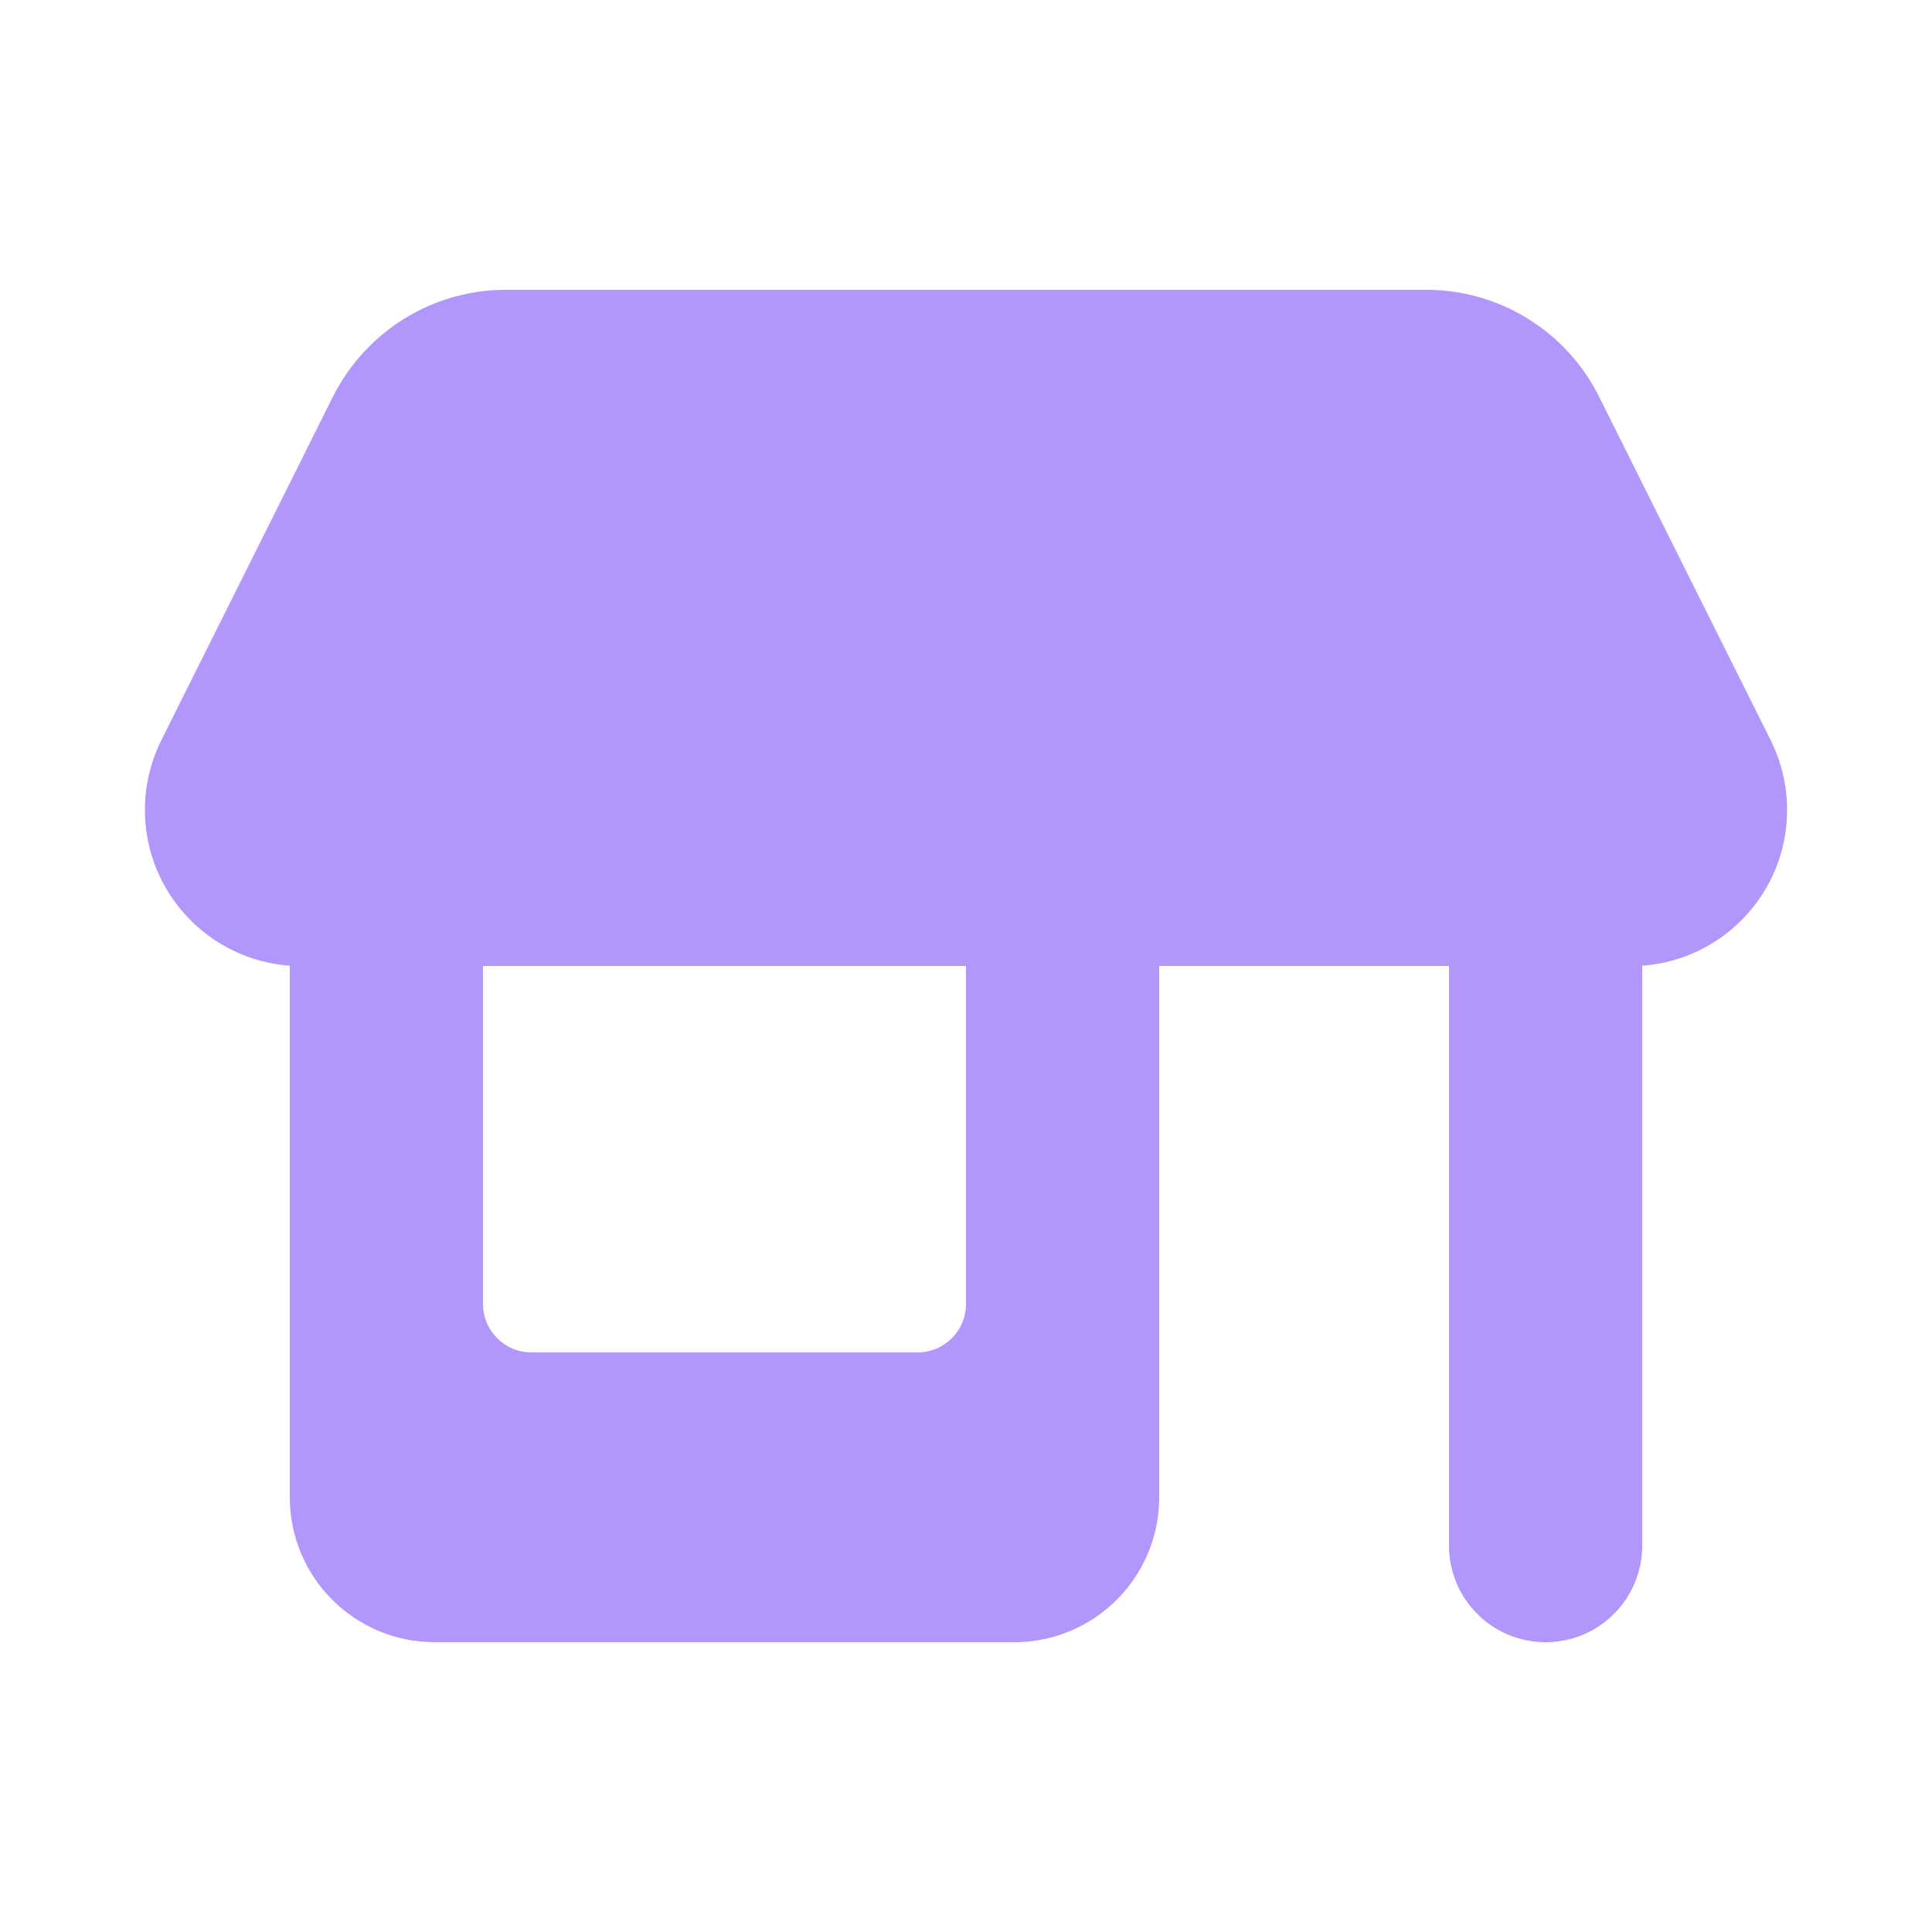 <svg xmlns="http://www.w3.org/2000/svg" viewBox="0 0 640 640"><!--!Font Awesome Free v7.0.0 by @fontawesome - https://fontawesome.com License - https://fontawesome.com/license/free Copyright 2025 Fonticons, Inc.--><path fill="#B197FC" d="M53.5 245.1L110.3 131.4C121.2 109.7 143.3 96 167.6 96L472.5 96C496.7 96 518.9 109.7 529.7 131.4L586.5 245.1C590.1 252.3 592 260.2 592 268.3C592 295.6 570.8 318 544 319.9L544 512C544 529.7 529.7 544 512 544C494.3 544 480 529.7 480 512L480 320L384 320L384 496C384 522.5 362.5 544 336 544L144 544C117.5 544 96 522.5 96 496L96 319.9C69.2 318 48 295.6 48 268.3C48 260.3 49.9 252.3 53.5 245.1zM160 320L160 432C160 440.8 167.2 448 176 448L304 448C312.8 448 320 440.8 320 432L320 320L160 320z"/></svg>